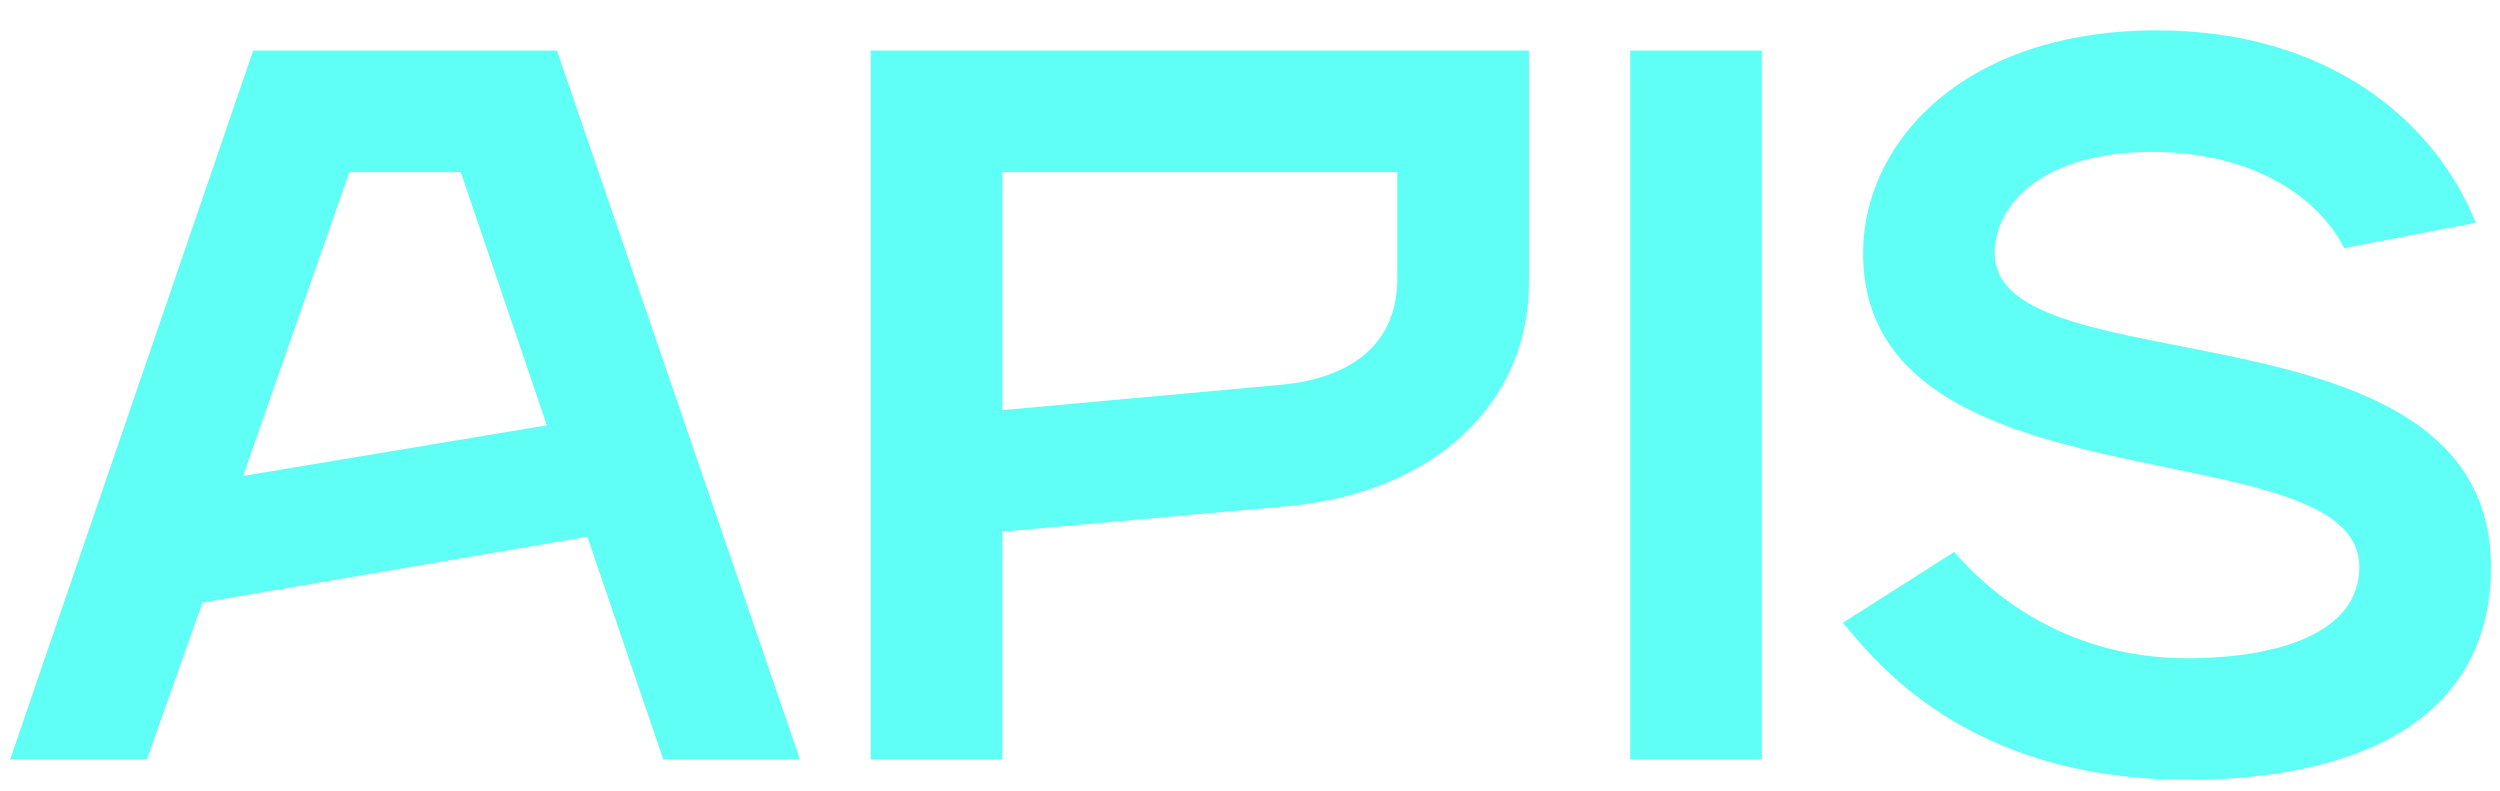 <?xml version="1.0" encoding="UTF-8"?> <svg xmlns="http://www.w3.org/2000/svg" width="79" height="25" viewBox="0 0 79 25" fill="none"> <path d="M0.32 24H4.64L6.4 19.04L18.56 16.96L20.96 24H25.28L17.6 1.6H8L0.32 24ZM7.68 15.04L11.04 5.44H14.56L17.28 13.44L7.68 15.04ZM27.514 24H31.674V16.8L40.634 16C45.434 15.584 48.314 12.64 48.314 8.96V1.6H27.514V24ZM31.674 12.96V5.44H44.154V8.8C44.154 11.2 42.234 12 40.474 12.16L31.674 12.96ZM51.514 24H55.674V1.6H51.514V24ZM69.114 24.64C74.554 24.64 78.714 22.72 78.714 17.92C78.714 9.28 63.034 12.32 63.034 8C63.034 6.4 64.634 4.8 67.994 4.8C71.194 4.8 73.274 6.24 74.074 7.84L78.234 7.04C76.954 3.84 73.594 0.96 68.154 0.96C62.074 0.96 58.874 4.48 58.874 8C58.874 16.32 74.554 13.44 74.554 17.92C74.554 20 71.994 20.8 69.114 20.8C65.114 20.8 62.714 18.56 61.754 17.44L58.234 19.68C59.194 20.8 62.074 24.64 69.114 24.64Z" fill="#5FFFF5"></path> </svg> 